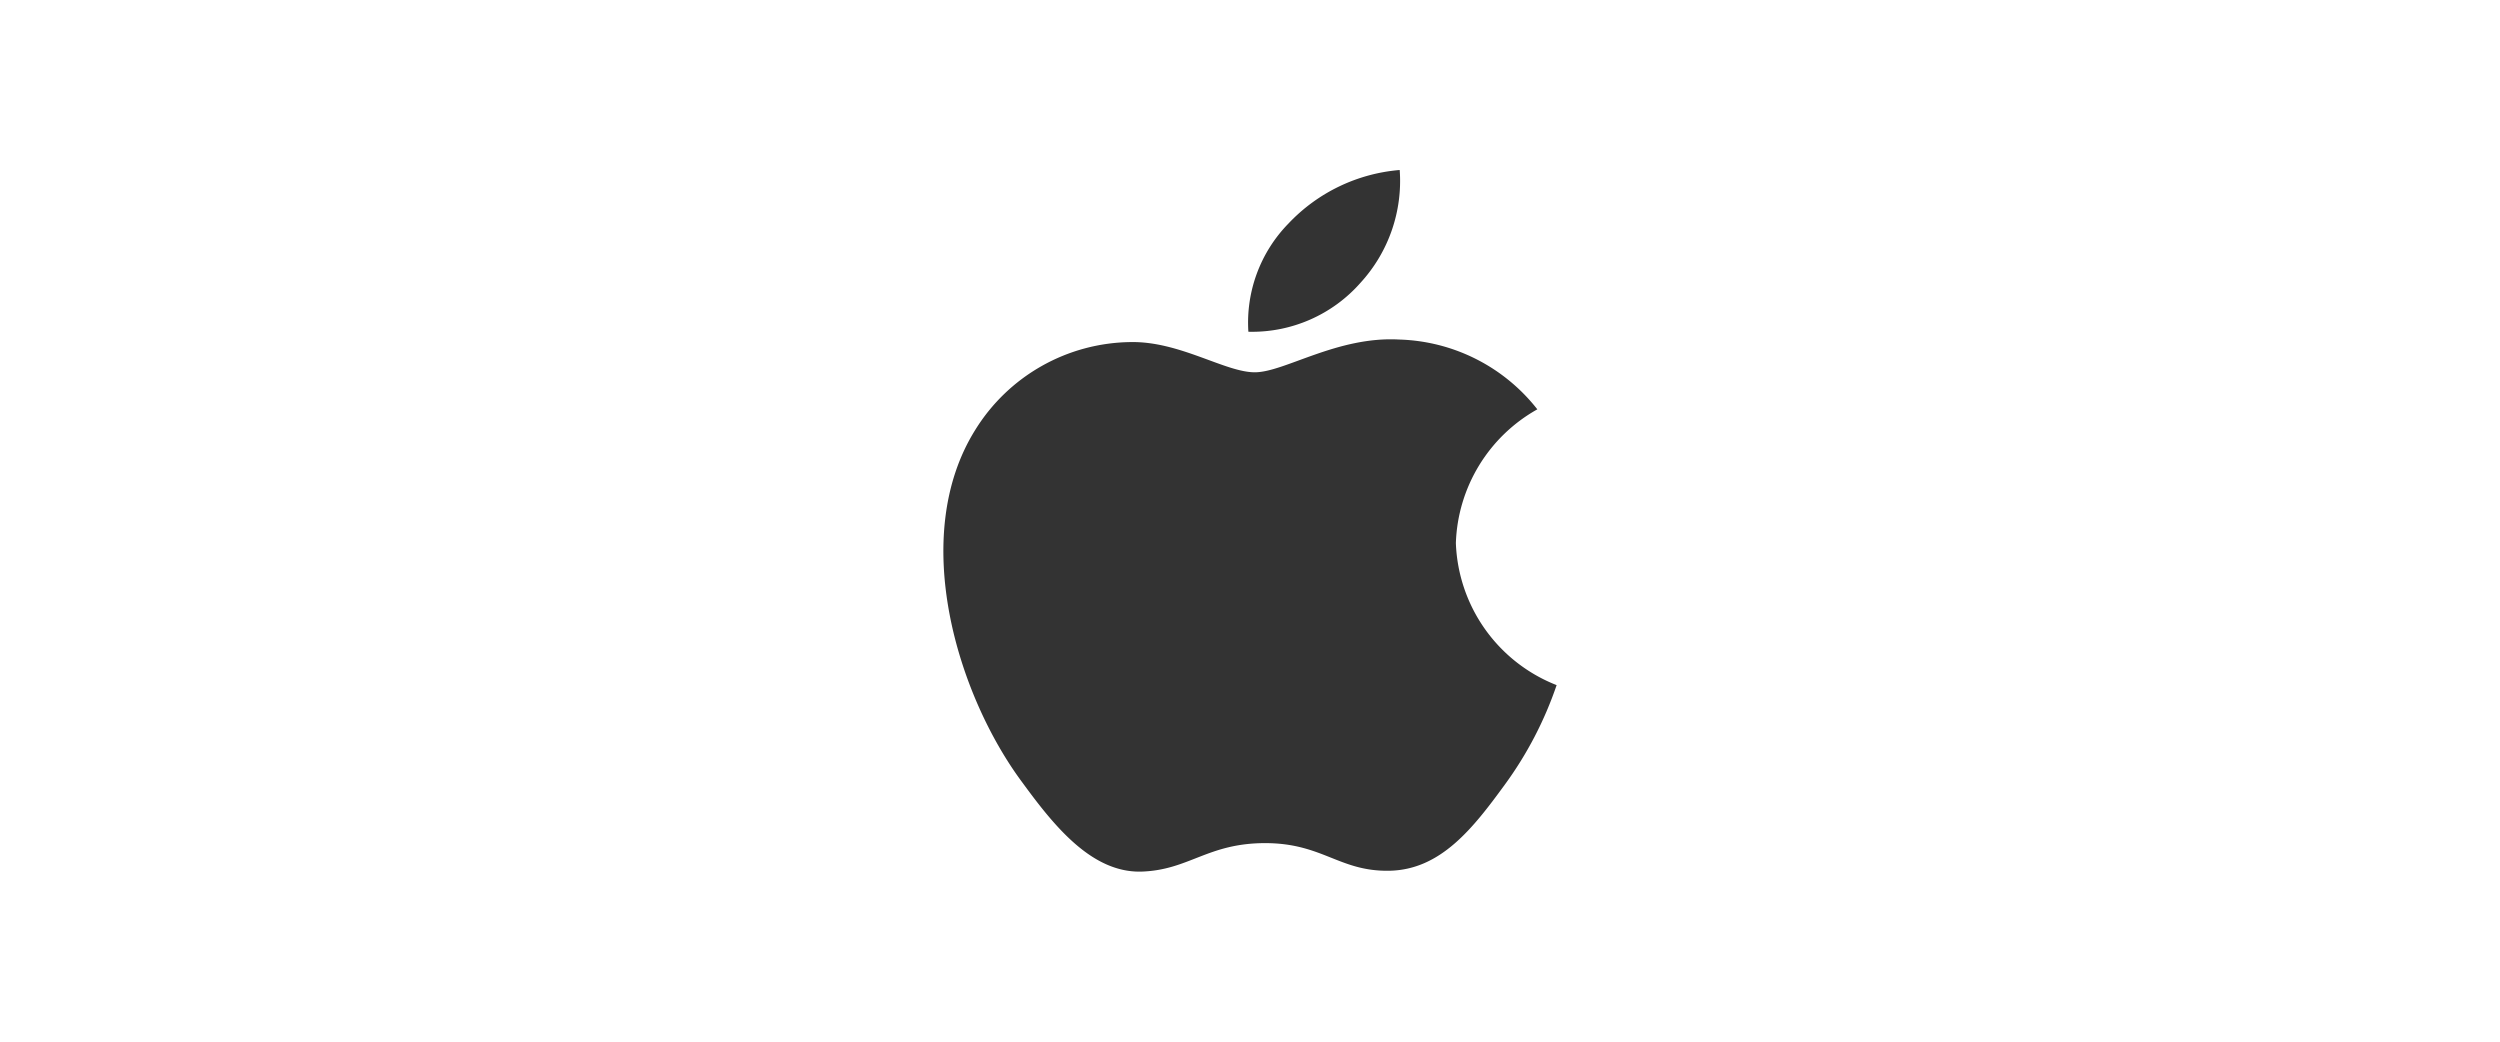 <svg xmlns="http://www.w3.org/2000/svg" width="60" height="25" viewBox="0 0 60 25">
  <g id="Сгруппировать_6415" data-name="Сгруппировать 6415" transform="translate(-27 -661)">
    <g id="Apple_pay" data-name="Apple pay" transform="translate(39.641 665.08)">
      <g id="Group" transform="translate(10 0)">
        <path id="Path" d="M2.718,2.7A3.617,3.617,0,0,0,3.653,0,4.14,4.14,0,0,0,.98,1.288,3.4,3.4,0,0,0,.021,3.882,3.468,3.468,0,0,0,2.718,2.7" transform="translate(7.299)" fill="#333"/>
        <path id="Path-2" data-name="Path" d="M10.94.006C9.451-.077,8.185.792,7.474.792S5.674.047,4.5.067A4.445,4.445,0,0,0,.763,2.178C-.837,4.745.341,8.553,1.9,10.643c.756,1.034,1.666,2.173,2.866,2.132,1.134-.041,1.578-.683,2.956-.683s1.777.683,2.977.663c1.244-.021,2.022-1.035,2.778-2.07A8.91,8.91,0,0,0,14.718,8.3,3.809,3.809,0,0,1,12.3,4.889a3.823,3.823,0,0,1,1.955-3.208A4.37,4.37,0,0,0,10.94.006" transform="translate(0 4.063)" fill="#333"/>
      </g>
    </g>
    <rect id="Прямоугольник_2299" data-name="Прямоугольник 2299" width="60" height="25" transform="translate(27 661)" fill="none"/>
  </g>
</svg>
